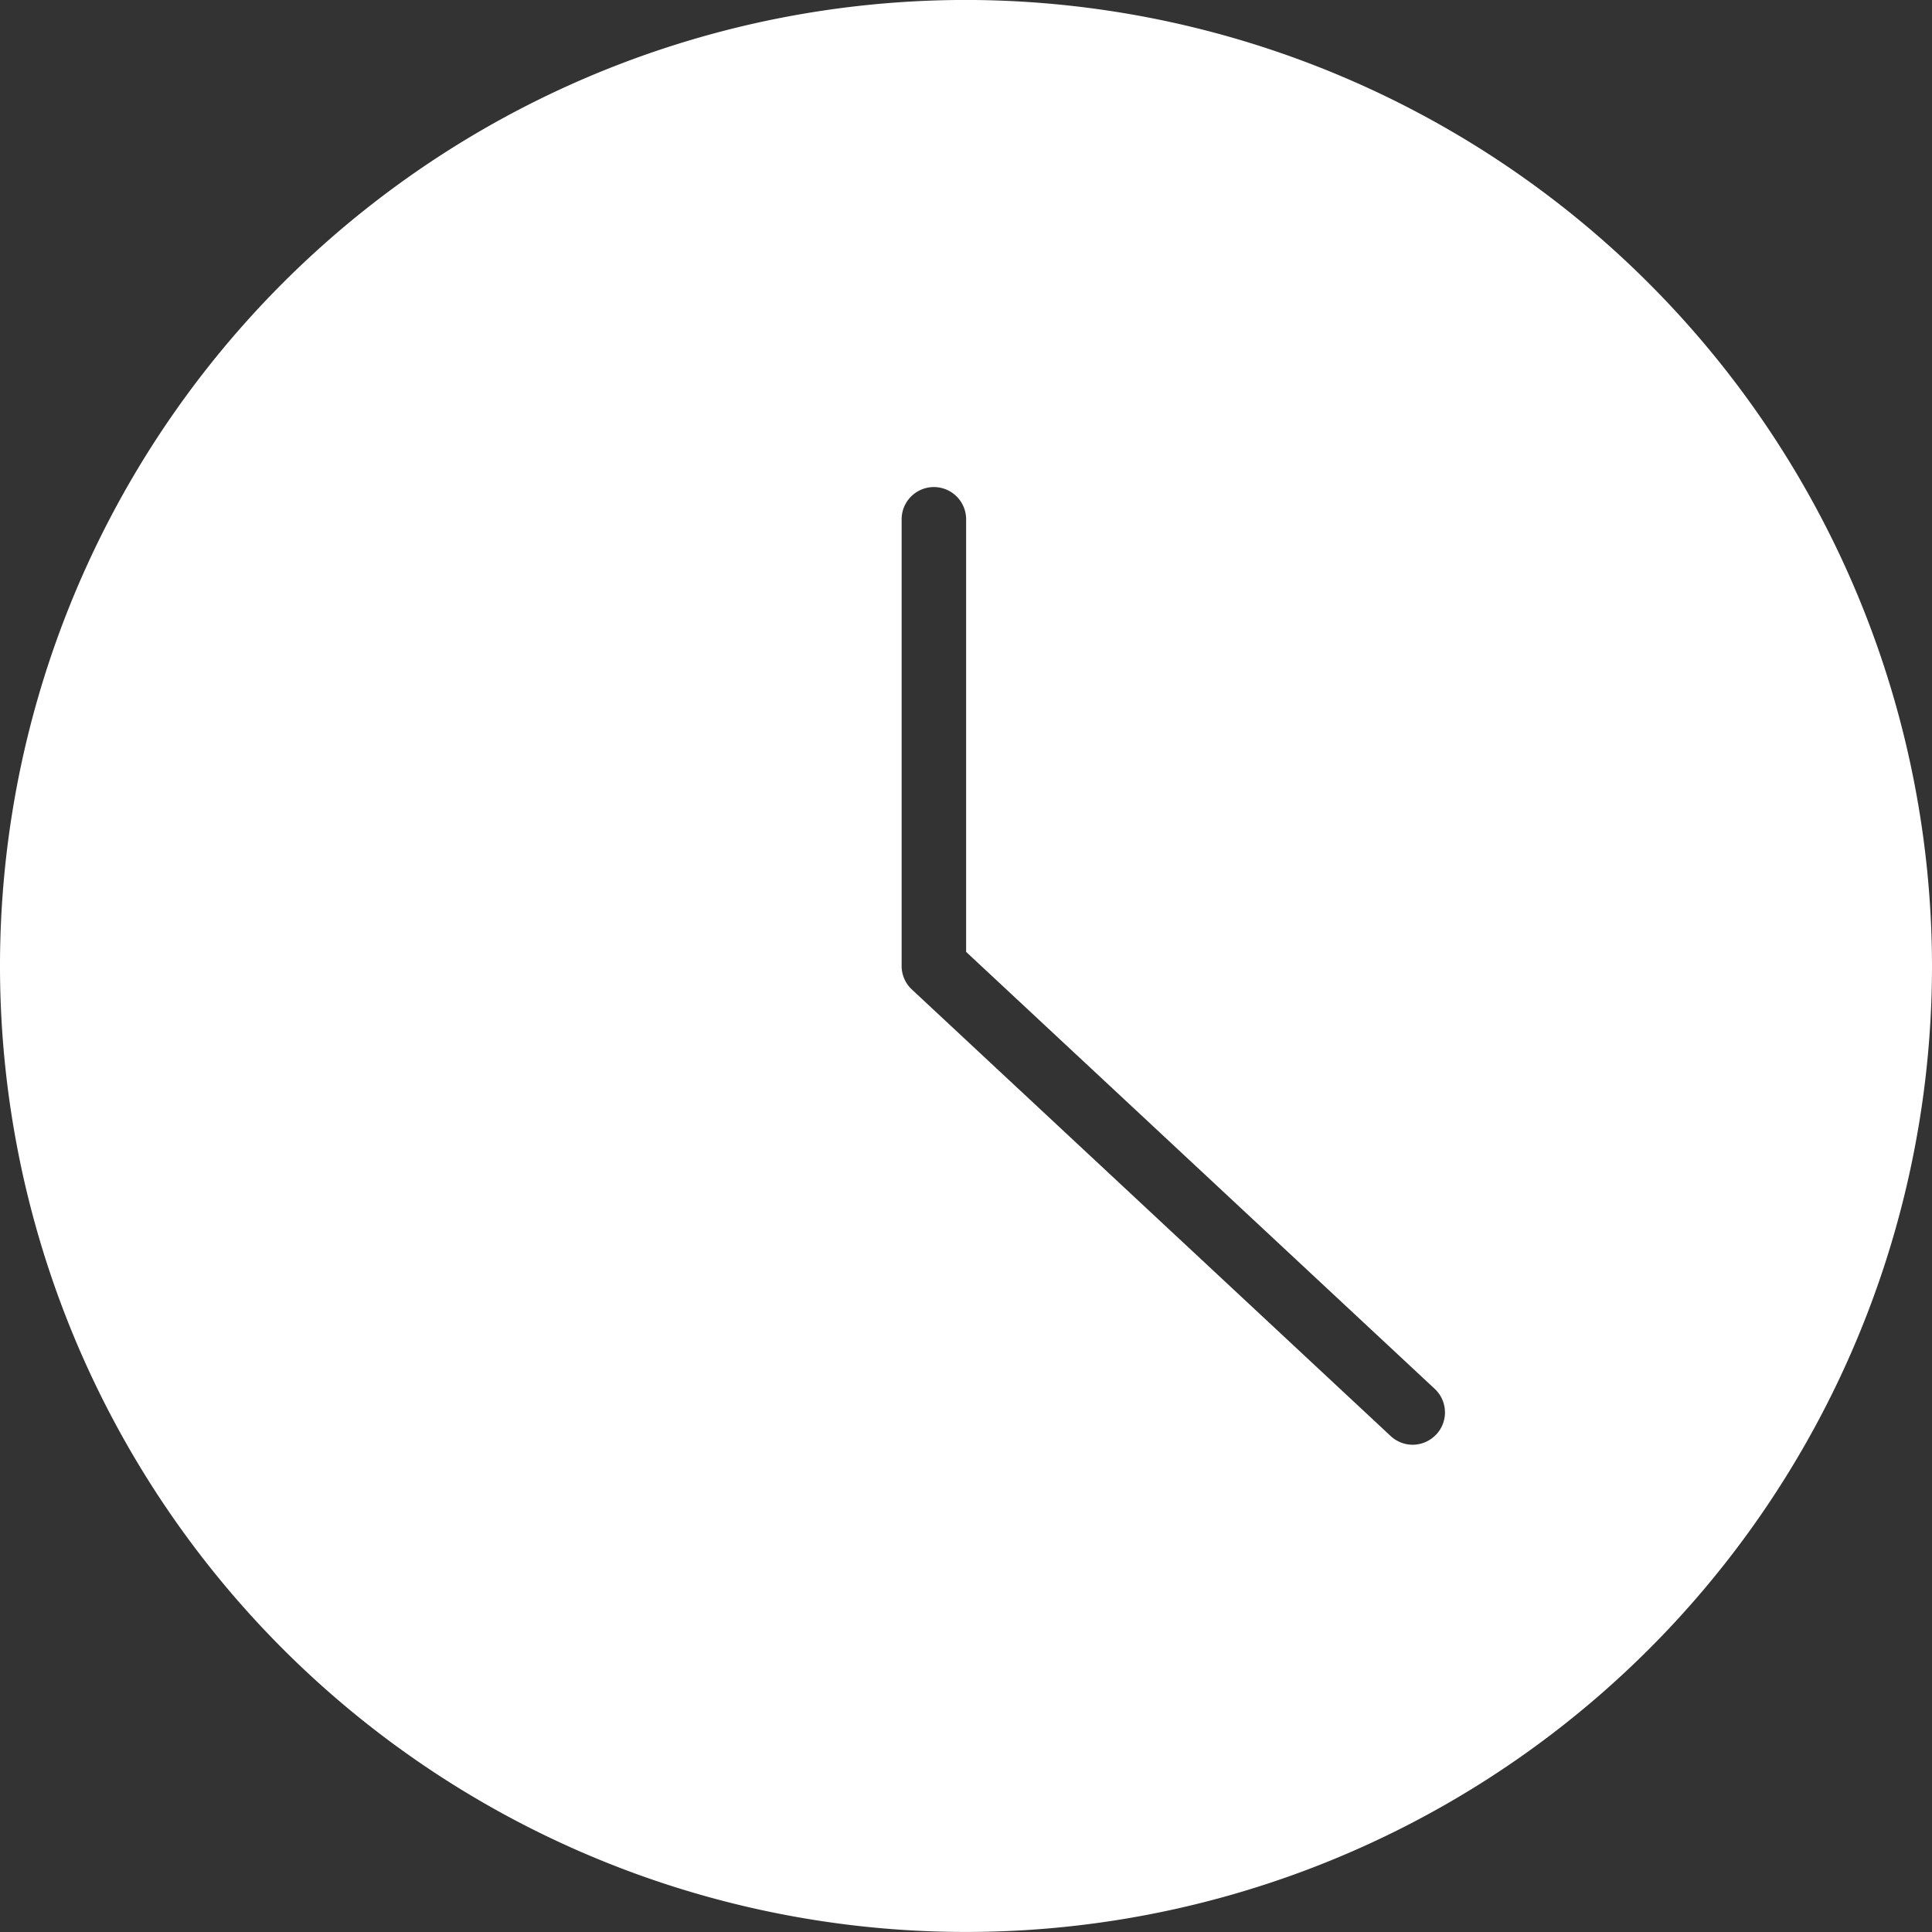 <svg xmlns="http://www.w3.org/2000/svg" width="44.93" height="44.93"><rect width="100%" height="100%" fill="#333333" stroke="none"/><path data-name="Tracé 762" d="M22.465-.001A22.465 22.465 0 1044.93 22.464 22.491 22.491 0 0022.465-.001zM33.399 33.36a.747.747 0 01-1.058.036L21.206 23.011a.748.748 0 01-.238-.548V12.077a.75.75 0 111.5 0v10.06l10.9 10.164a.75.75 0 01.032 1.06z" fill="#fff"/></svg>